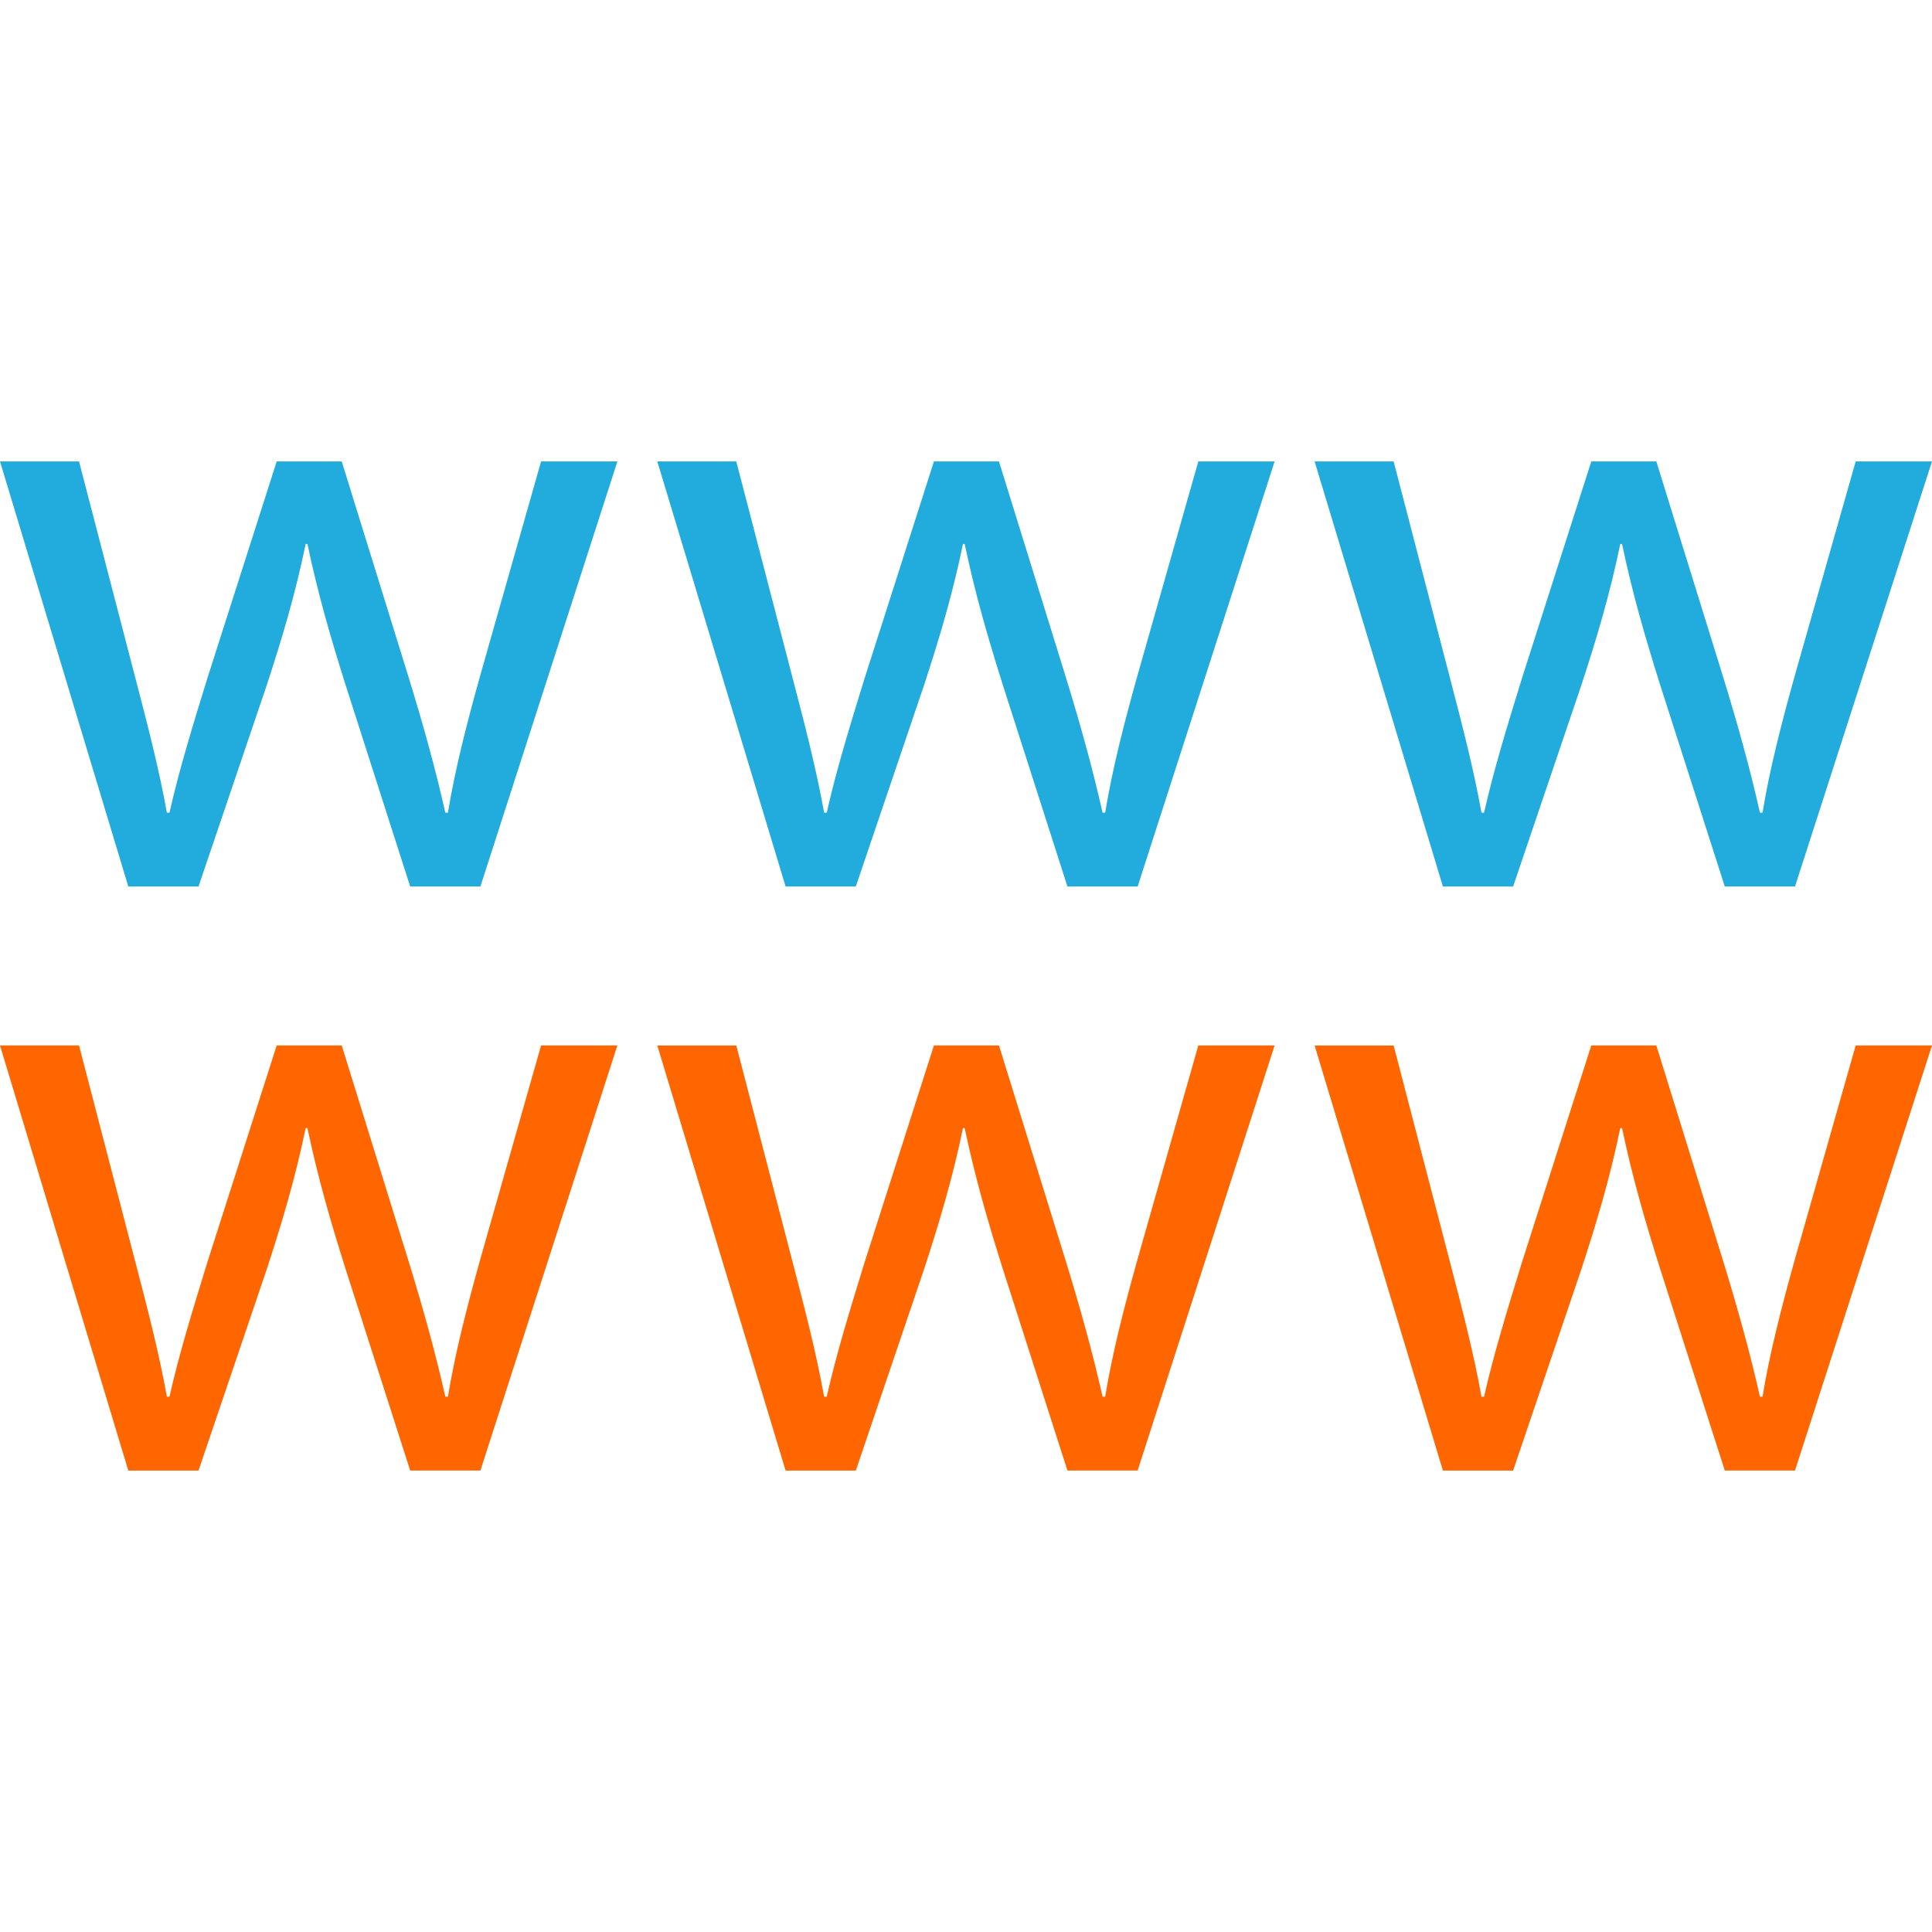 <?xml version="1.0" encoding="iso-8859-1"?>
<!-- Generator: Adobe Illustrator 19.0.0, SVG Export Plug-In . SVG Version: 6.00 Build 0)  -->
<svg version="1.1" id="Layer_1" xmlns="http://www.w3.org/2000/svg" xmlns:xlink="http://www.w3.org/1999/xlink" x="0px" y="0px"
	 viewBox="0 0 512 512" style="enable-background:new 0 0 512 512;" xml:space="preserve">
<g>
	<path style="fill:#22ACDD;" d="M20.944,122.28l14.896,57.264c3.28,12.56,6.304,24.208,8.384,35.824h0.688
		c2.56-11.392,6.304-23.504,10.032-35.6l18.384-57.488H90.56l17.456,56.32c4.176,13.504,7.44,25.36,10,36.768h0.688
		c1.872-11.392,4.896-23.264,8.608-36.528l16.08-56.56h20.224l-36.304,112.656h-18.608l-17.232-53.76
		c-3.952-12.576-7.2-23.744-10-37.008h-0.464c-2.8,13.504-6.304,25.136-10.256,37.232l-18.144,53.536H34L0,122.28H20.944z"/>
	<path style="fill:#22ACDD;" d="M195.12,122.28l14.896,57.264c3.28,12.56,6.304,24.208,8.384,35.824h0.688
		c2.56-11.392,6.304-23.504,10.032-35.6l18.384-57.488h17.232l17.456,56.32c4.176,13.504,7.44,25.36,10,36.768h0.688
		c1.872-11.392,4.896-23.264,8.608-36.528l16.08-56.56h20.224l-36.304,112.656H282.88l-17.232-53.76
		c-3.952-12.576-7.2-23.744-10-37.008H255.2c-2.8,13.504-6.304,25.136-10.256,37.232L226.8,234.936h-18.608l-34-112.656H195.12z"/>
	<path style="fill:#22ACDD;" d="M369.328,122.28l14.896,57.264c3.28,12.56,6.304,24.208,8.384,35.824h0.688
		c2.56-11.392,6.304-23.504,10.032-35.6l18.384-57.488h17.232L456.4,178.6c4.176,13.504,7.44,25.36,10,36.768h0.688
		c1.872-11.392,4.896-23.264,8.608-36.528l16.08-56.56H512l-36.304,112.656h-18.608l-17.232-53.76
		c-3.952-12.576-7.2-23.744-10-37.008h-0.464c-2.8,13.504-6.304,25.136-10.256,37.232l-18.144,53.536h-18.608l-34-112.656H369.328z"
		/>
</g>
<g>
	<path style="fill:#FF6600;" d="M20.944,277.048l14.896,57.28c3.28,12.56,6.304,24.208,8.384,35.808h0.688
		c2.56-11.376,6.304-23.488,10.032-35.584l18.384-57.504H90.56l17.456,56.32c4.176,13.504,7.44,25.376,10,36.768h0.688
		c1.872-11.376,4.896-23.248,8.608-36.528l16.08-56.56h20.224l-36.304,112.656h-18.608l-17.232-53.76
		c-3.952-12.56-7.2-23.744-10-36.992h-0.464c-2.8,13.488-6.304,25.12-10.256,37.232L52.608,389.72H34L0,277.048H20.944z"/>
	<path style="fill:#FF6600;" d="M195.12,277.048l14.896,57.28c3.28,12.56,6.304,24.208,8.384,35.808h0.688
		c2.56-11.376,6.304-23.488,10.032-35.584l18.384-57.504h17.232l17.456,56.32c4.176,13.504,7.44,25.376,10,36.768h0.688
		c1.872-11.376,4.896-23.248,8.608-36.528l16.08-56.56h20.224l-36.304,112.656H282.88l-17.232-53.76
		c-3.952-12.56-7.2-23.744-10-36.992H255.2c-2.8,13.488-6.304,25.12-10.256,37.232L226.8,389.72h-18.608l-34-112.656h20.928V277.048
		z"/>
	<path style="fill:#FF6600;" d="M369.328,277.048l14.896,57.28c3.28,12.56,6.304,24.208,8.384,35.808h0.688
		c2.56-11.376,6.304-23.488,10.032-35.584l18.384-57.504h17.232l17.456,56.32c4.176,13.504,7.44,25.376,10,36.768h0.688
		c1.872-11.376,4.896-23.248,8.608-36.528l16.08-56.56H512l-36.304,112.656h-18.608l-17.232-53.76
		c-3.952-12.56-7.2-23.744-10-36.992h-0.464c-2.8,13.488-6.304,25.12-10.256,37.232l-18.144,53.536h-18.608l-34-112.656h20.944
		V277.048z"/>
</g>
<g>
</g>
<g>
</g>
<g>
</g>
<g>
</g>
<g>
</g>
<g>
</g>
<g>
</g>
<g>
</g>
<g>
</g>
<g>
</g>
<g>
</g>
<g>
</g>
<g>
</g>
<g>
</g>
<g>
</g>
</svg>
